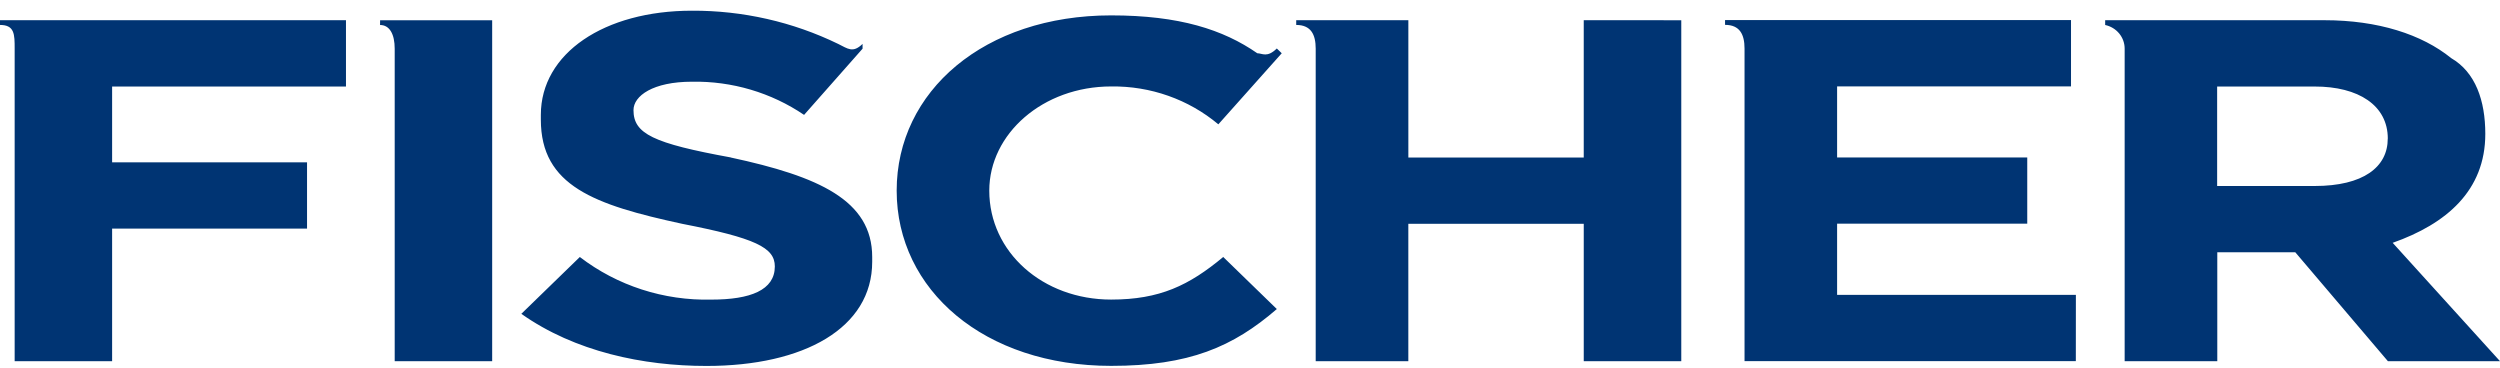 <svg width="190" height="28" viewBox="0 0 190 28" fill="none" xmlns="http://www.w3.org/2000/svg">
<path id="logo-fischer" d="M26.294 6.938V1.533H0V1.896C1.114 1.896 1.114 2.616 1.114 3.699V27.45H8.521V17.373H23.335V12.335H8.521V6.577H26.294V6.938ZM28.884 1.9C29.625 1.9 29.997 2.62 29.997 3.702V27.45H37.405V1.538H28.887L28.884 1.9ZM120.364 1.536V11.972H107.035V1.533H98.512V1.896C99.626 1.896 99.993 2.616 99.993 3.699V27.45H107.033V17.01H120.365V27.45H127.777V1.538L120.364 1.536ZM157.767 22.41H139.62V17.001H154.071V11.967H139.62V6.565H157.397V1.527H131.104V1.89C132.217 1.89 132.585 2.61 132.585 3.692V27.444H157.763L157.767 22.41ZM181.843 18.454C185.919 17.015 188.883 14.493 188.883 10.174C188.883 7.652 188.141 5.492 186.287 4.415C184.065 2.613 180.729 1.536 176.659 1.536H159.993V1.9C160.414 1.99 160.791 2.219 161.061 2.547C161.33 2.875 161.476 3.282 161.474 3.702V27.45H168.514V19.17H174.44L181.48 27.45H190L181.843 18.454ZM181.469 10.537C181.469 12.697 179.614 14.136 175.91 14.136H168.503V6.576H175.91C179.251 6.571 181.473 8.011 181.473 10.533L181.469 10.537ZM92.961 19.527L97.038 23.488C93.706 26.367 90.374 27.806 84.445 27.806C74.817 27.806 68.147 22.048 68.147 14.488C68.147 6.927 74.811 1.169 84.445 1.169C89.63 1.169 92.967 2.251 95.556 4.048C95.93 4.048 96.298 4.411 97.038 3.685L97.412 4.048L92.594 9.449C90.333 7.552 87.433 6.528 84.446 6.57C79.261 6.57 75.185 10.169 75.185 14.488C75.185 19.169 79.261 22.768 84.446 22.768C88.15 22.768 90.373 21.686 92.968 19.53L92.961 19.527ZM92.961 19.527L97.038 23.488C93.706 26.367 90.374 27.806 84.445 27.806M55.552 11.968C49.626 10.886 48.145 10.166 48.145 8.369C48.145 7.287 49.626 6.21 52.589 6.21C55.632 6.155 58.615 7.038 61.11 8.732L65.555 3.7V3.337C64.813 4.057 64.441 3.7 63.7 3.337C60.251 1.661 56.444 0.796 52.588 0.813C45.924 0.813 41.104 4.05 41.104 8.73V9.093C41.104 14.132 45.18 15.568 51.847 17.01C57.406 18.093 58.887 18.813 58.887 20.248C58.887 22.05 57.032 22.77 54.07 22.77C50.449 22.858 46.91 21.713 44.067 19.532L39.621 23.851C43.697 26.73 48.882 27.812 53.694 27.812C61.102 27.812 66.287 24.934 66.287 19.895V19.532C66.287 15.214 62.21 13.407 55.543 11.972L55.552 11.968Z" fill="#003473"/>
</svg>

